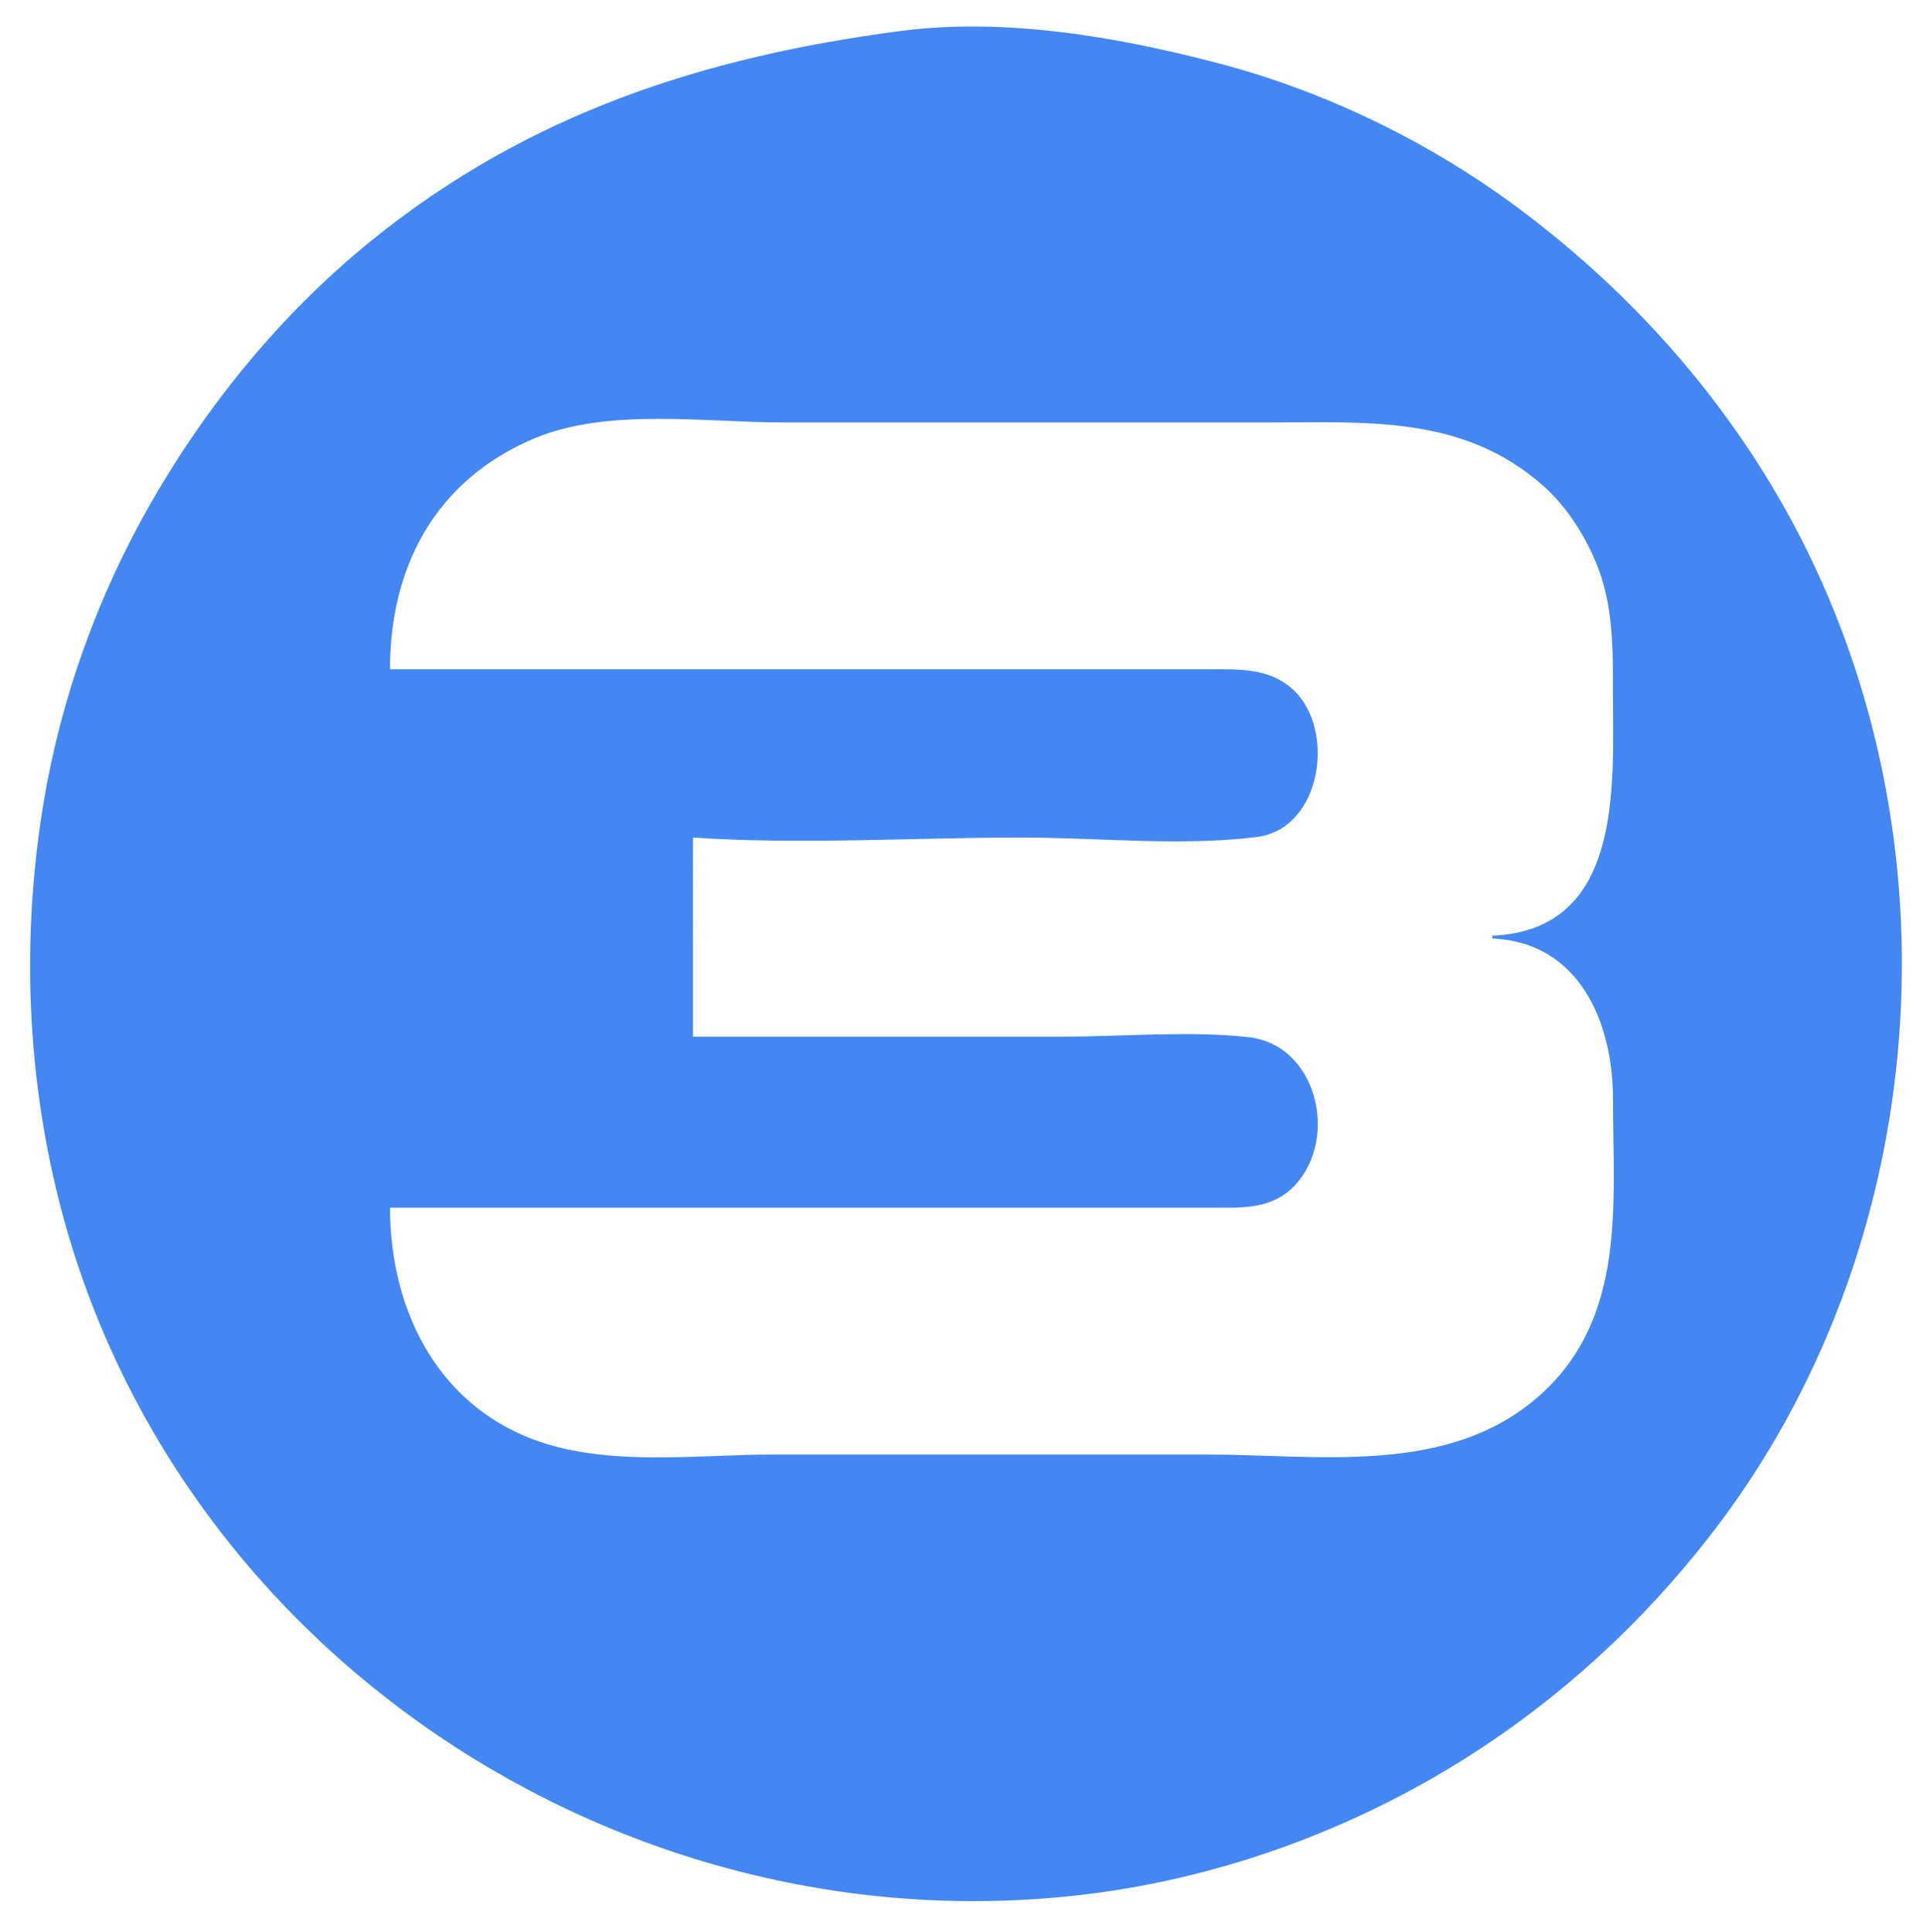 <?xml version="1.0" encoding="UTF-8" standalone="no"?>
<svg
   xmlns:dc="http://purl.org/dc/elements/1.1/"
   xmlns:cc="http://creativecommons.org/ns#"
   xmlns:rdf="http://www.w3.org/1999/02/22-rdf-syntax-ns#"
   xmlns:svg="http://www.w3.org/2000/svg"
   xmlns="http://www.w3.org/2000/svg"
   xmlns:sodipodi="http://sodipodi.sourceforge.net/DTD/sodipodi-0.dtd"
   xmlns:inkscape="http://www.inkscape.org/namespaces/inkscape"
   sodipodi:docname="number_3.svg"
   inkscape:version="1.0 (4035a4fb49, 2020-05-01)"
   id="svg856"
   version="1.1"
   viewBox="0 0 132.058 132.696"
   height="132.696mm"
   width="132.058mm">
  <defs
     id="defs850" />
  <sodipodi:namedview
     fit-margin-bottom="0"
     fit-margin-right="0"
     fit-margin-left="0"
     fit-margin-top="0"
     inkscape:window-maximized="1"
     inkscape:window-y="-8"
     inkscape:window-x="-8"
     inkscape:window-height="837"
     inkscape:window-width="1440"
     showgrid="false"
     inkscape:document-rotation="0"
     inkscape:current-layer="layer1"
     inkscape:document-units="mm"
     inkscape:cy="205.5193"
     inkscape:cx="254.12616"
     inkscape:zoom="0.98994949"
     inkscape:pageshadow="2"
     inkscape:pageopacity="0.0"
     borderopacity="1.0"
     bordercolor="#666666"
     pagecolor="#ffffff"
     id="base" />
  <g
     transform="translate(-3.164,-2.268)"
     id="layer1"
     inkscape:groupmode="layer"
     inkscape:label="Calque 1">
    <path
       d=""
       id="path1433"
       style="fill:#000000;stroke-width:1" />
    <path
       id="path1467"
       d="M 65.005,4.396 C 51.463,6.174 39.383,10.086 28.599,18.85 22.491,23.813 17.396,30.045 13.494,36.868 9.903,43.145 7.372,50.153 6.175,57.285 4.699,66.085 4.94,75.178 7.003,83.867 14.534,115.588 45.919,136.333 77.91,132.353 c 9.193,-1.144 18.187,-4.443 26.004,-9.394 6.414,-4.062 12.02,-9.221 16.676,-15.207 15.297,-19.665 17.433,-47.867 5.608,-69.729 C 121.652,29.617 115.208,22.383 107.574,16.667 101.481,12.105 94.328,8.594 86.963,6.648 80.025,4.816 72.202,3.451 65.005,4.396 M 105.648,66.531 v 0.193 c 6.007,0.262 8.283,5.821 8.283,10.979 0,7.221 0.962,15.045 -5.008,20.384 -6.246,5.586 -15.189,4.079 -22.922,4.079 H 56.337 c -5.092,0 -10.891,0.785 -15.795,-0.776 -7.218,-2.297 -10.594,-9.056 -10.594,-16.175 h 45.844 10.594 c 2.11,0 4.151,0.131 5.721,-1.559 3.001,-3.232 1.505,-9.644 -3.217,-10.157 -4.139,-0.45 -8.548,-0.034 -12.713,-0.034 h -25.426 V 59.79 c 7.431,0.504 15.083,0 22.537,0 5.267,0 10.957,0.617 16.18,-0.036 4.485,-0.56 5.451,-7.42 2.487,-10.132 -1.631,-1.492 -3.709,-1.389 -5.761,-1.389 H 75.406 29.947 c 0,-7.05 3.122,-12.952 9.824,-15.819 5.057,-2.164 11.764,-1.131 17.143,-1.131 h 33.323 c 6.847,0 13.38,-0.505 18.874,4.32 1.588,1.395 2.854,3.367 3.66,5.311 1.185,2.856 1.158,5.826 1.158,8.861 0,6.395 0.766,16.364 -8.283,16.758 z"
       style="fill:#4487f2;stroke:none;stroke-width:1" />
  </g>
</svg>
